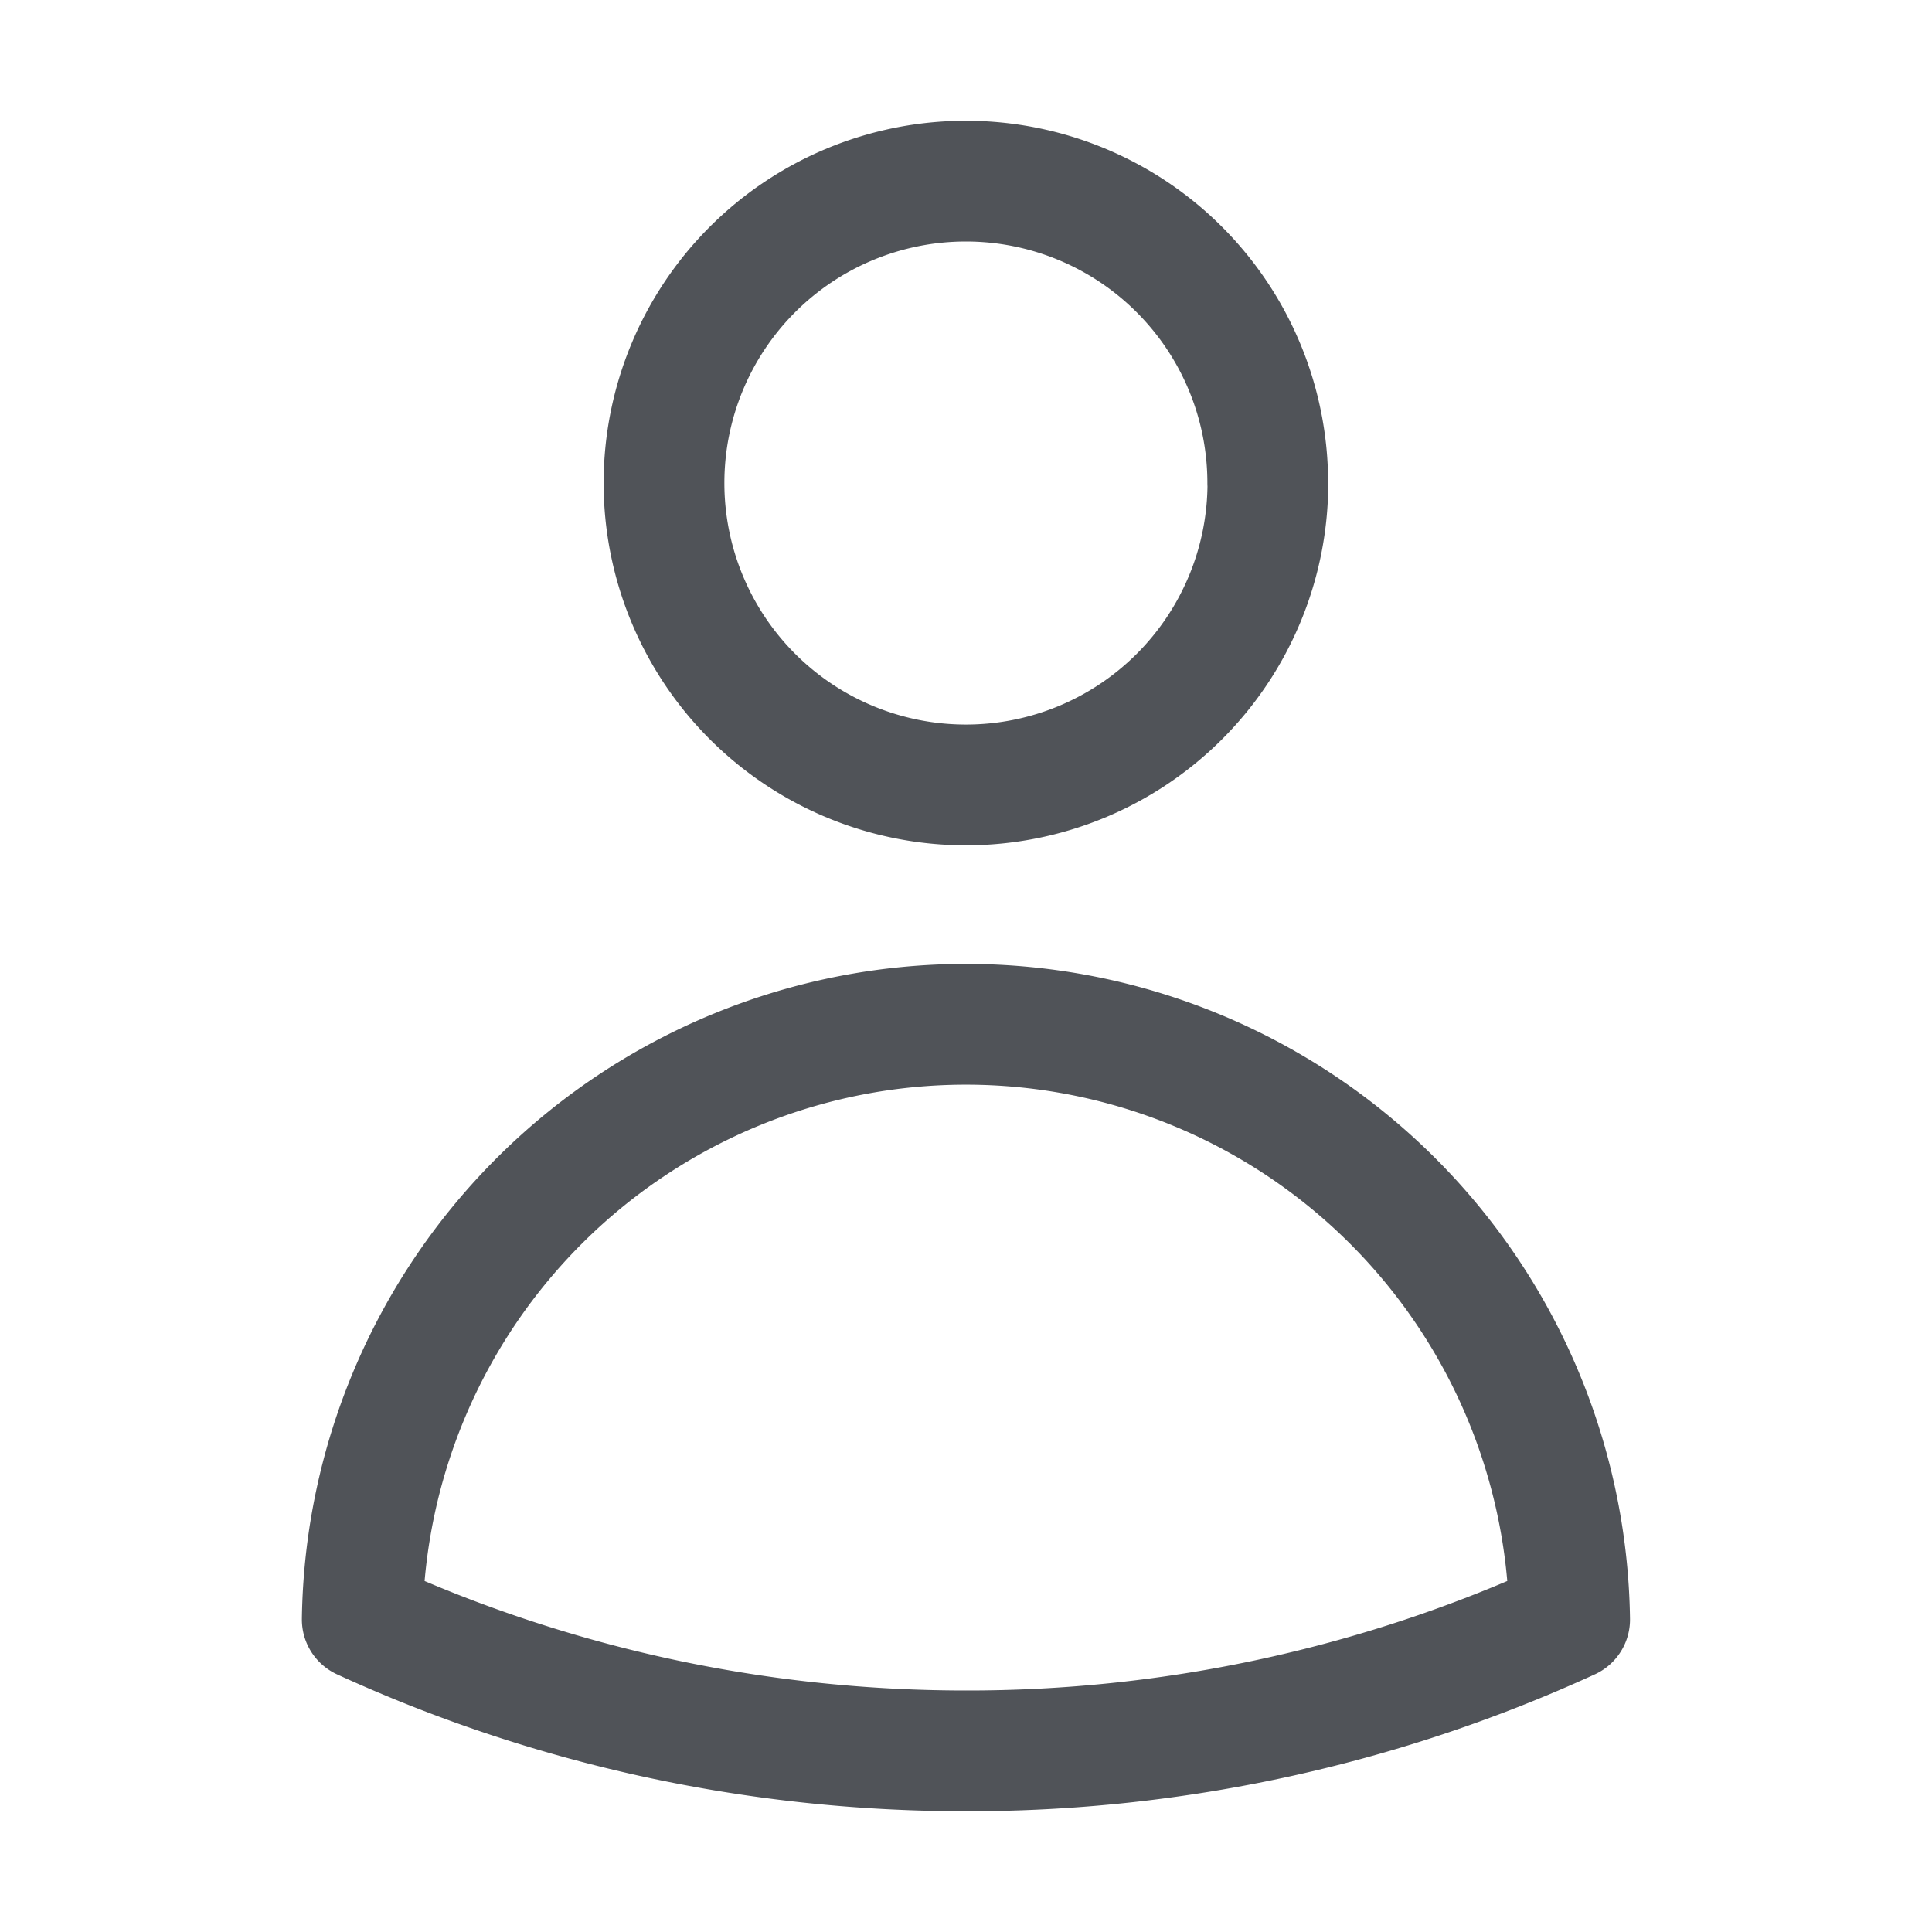 <svg width="16" height="16" fill="none" xmlns="http://www.w3.org/2000/svg"><path d="M10.5 4a2.5 2.5 0 11-5.001 0 2.5 2.5 0 015 0zM3 13.412a5 5 0 019.999 0 11.956 11.956 0 01-5 1.088c-1.784 0-3.477-.39-4.999-1.088z" stroke="#505358" stroke-linecap="round" stroke-linejoin="round"/></svg>